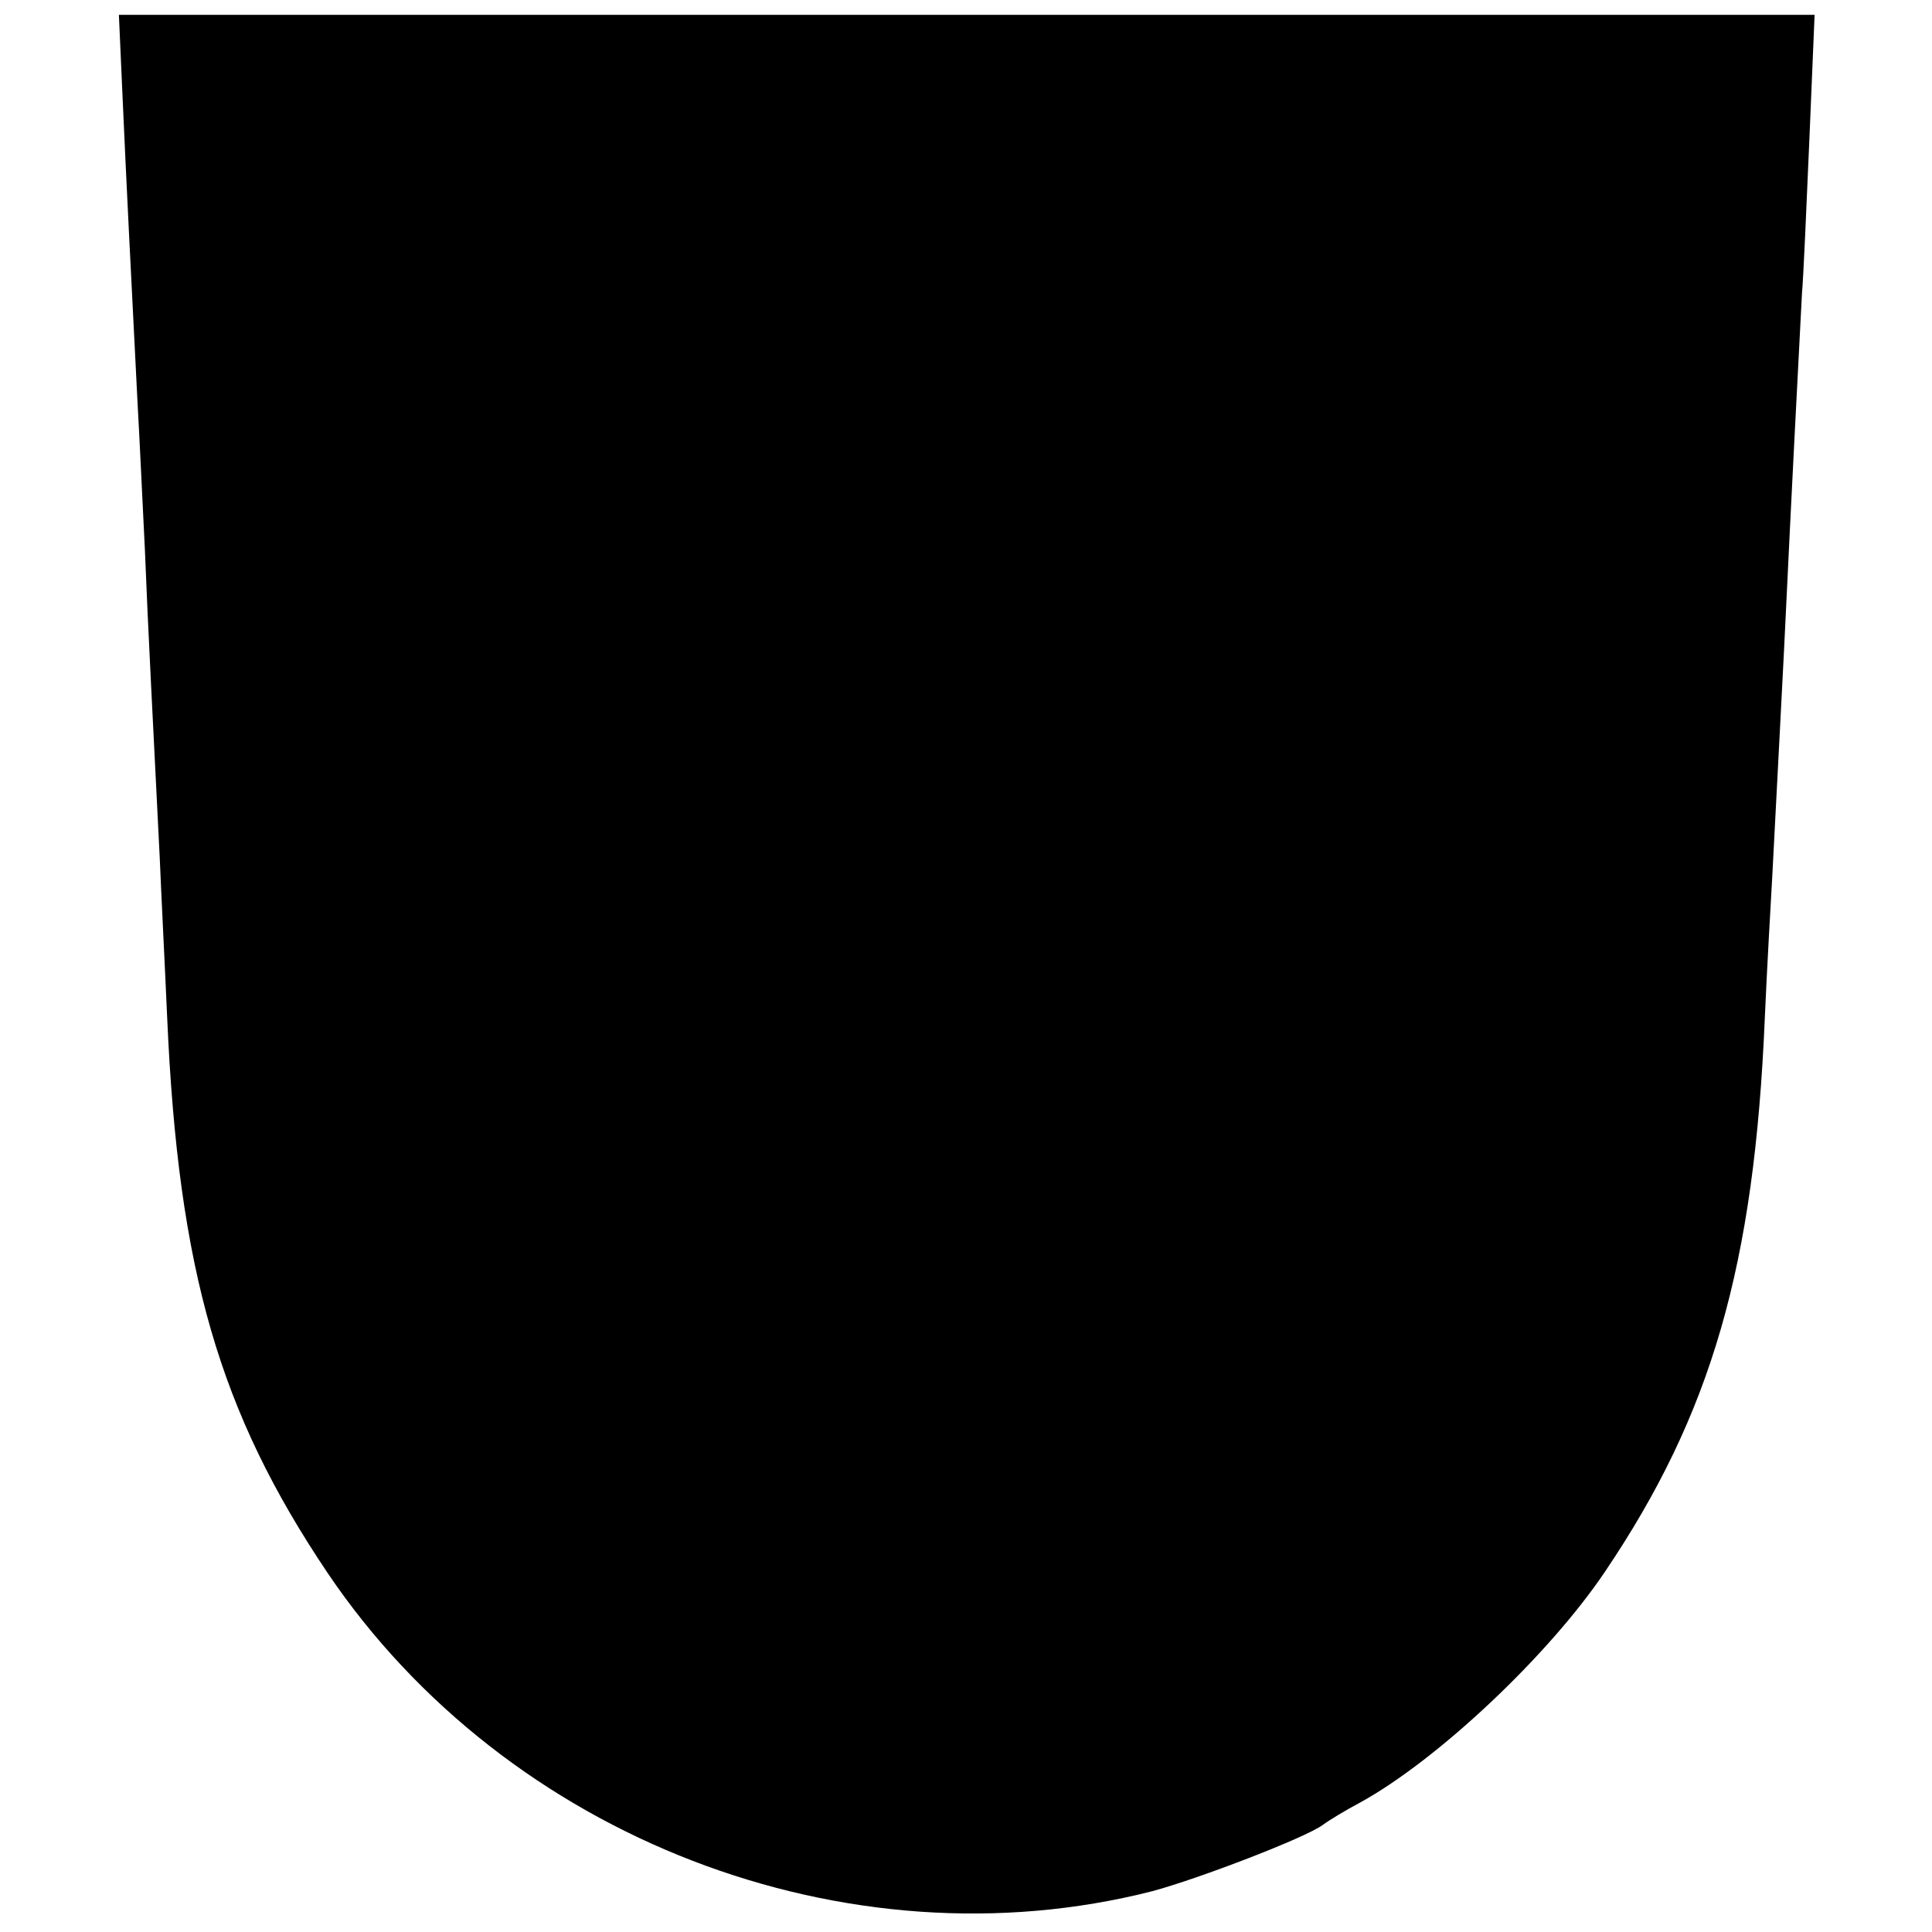 <?xml version="1.0" standalone="no"?>
<!DOCTYPE svg PUBLIC "-//W3C//DTD SVG 20010904//EN"
 "http://www.w3.org/TR/2001/REC-SVG-20010904/DTD/svg10.dtd">
<svg version="1.0" xmlns="http://www.w3.org/2000/svg"
 width="260pt" height="260pt" viewBox="0 0 260 260"
 preserveAspectRatio="xMidYMid meet">
<g transform="translate(0,260) scale(0.1,-0.1)"
fill="#000000" stroke="none">
<path d="M165 2468 c5 -113 11 -231 20 -408 3 -52 7 -142 10 -200 4 -103 11
-234 20 -415 2 -49 7 -146 10 -215 15 -340 70 -530 216 -747 241 -357 699
-533 1110 -428 63 17 206 72 229 89 8 6 31 20 50 30 104 57 254 198 330 311
143 212 201 411 215 745 3 69 8 154 10 190 4 79 16 301 20 390 3 66 16 321 20
395 2 22 6 115 10 208 l7 167 -1141 0 -1141 0 5 -112z"/>
</g>
</svg>
